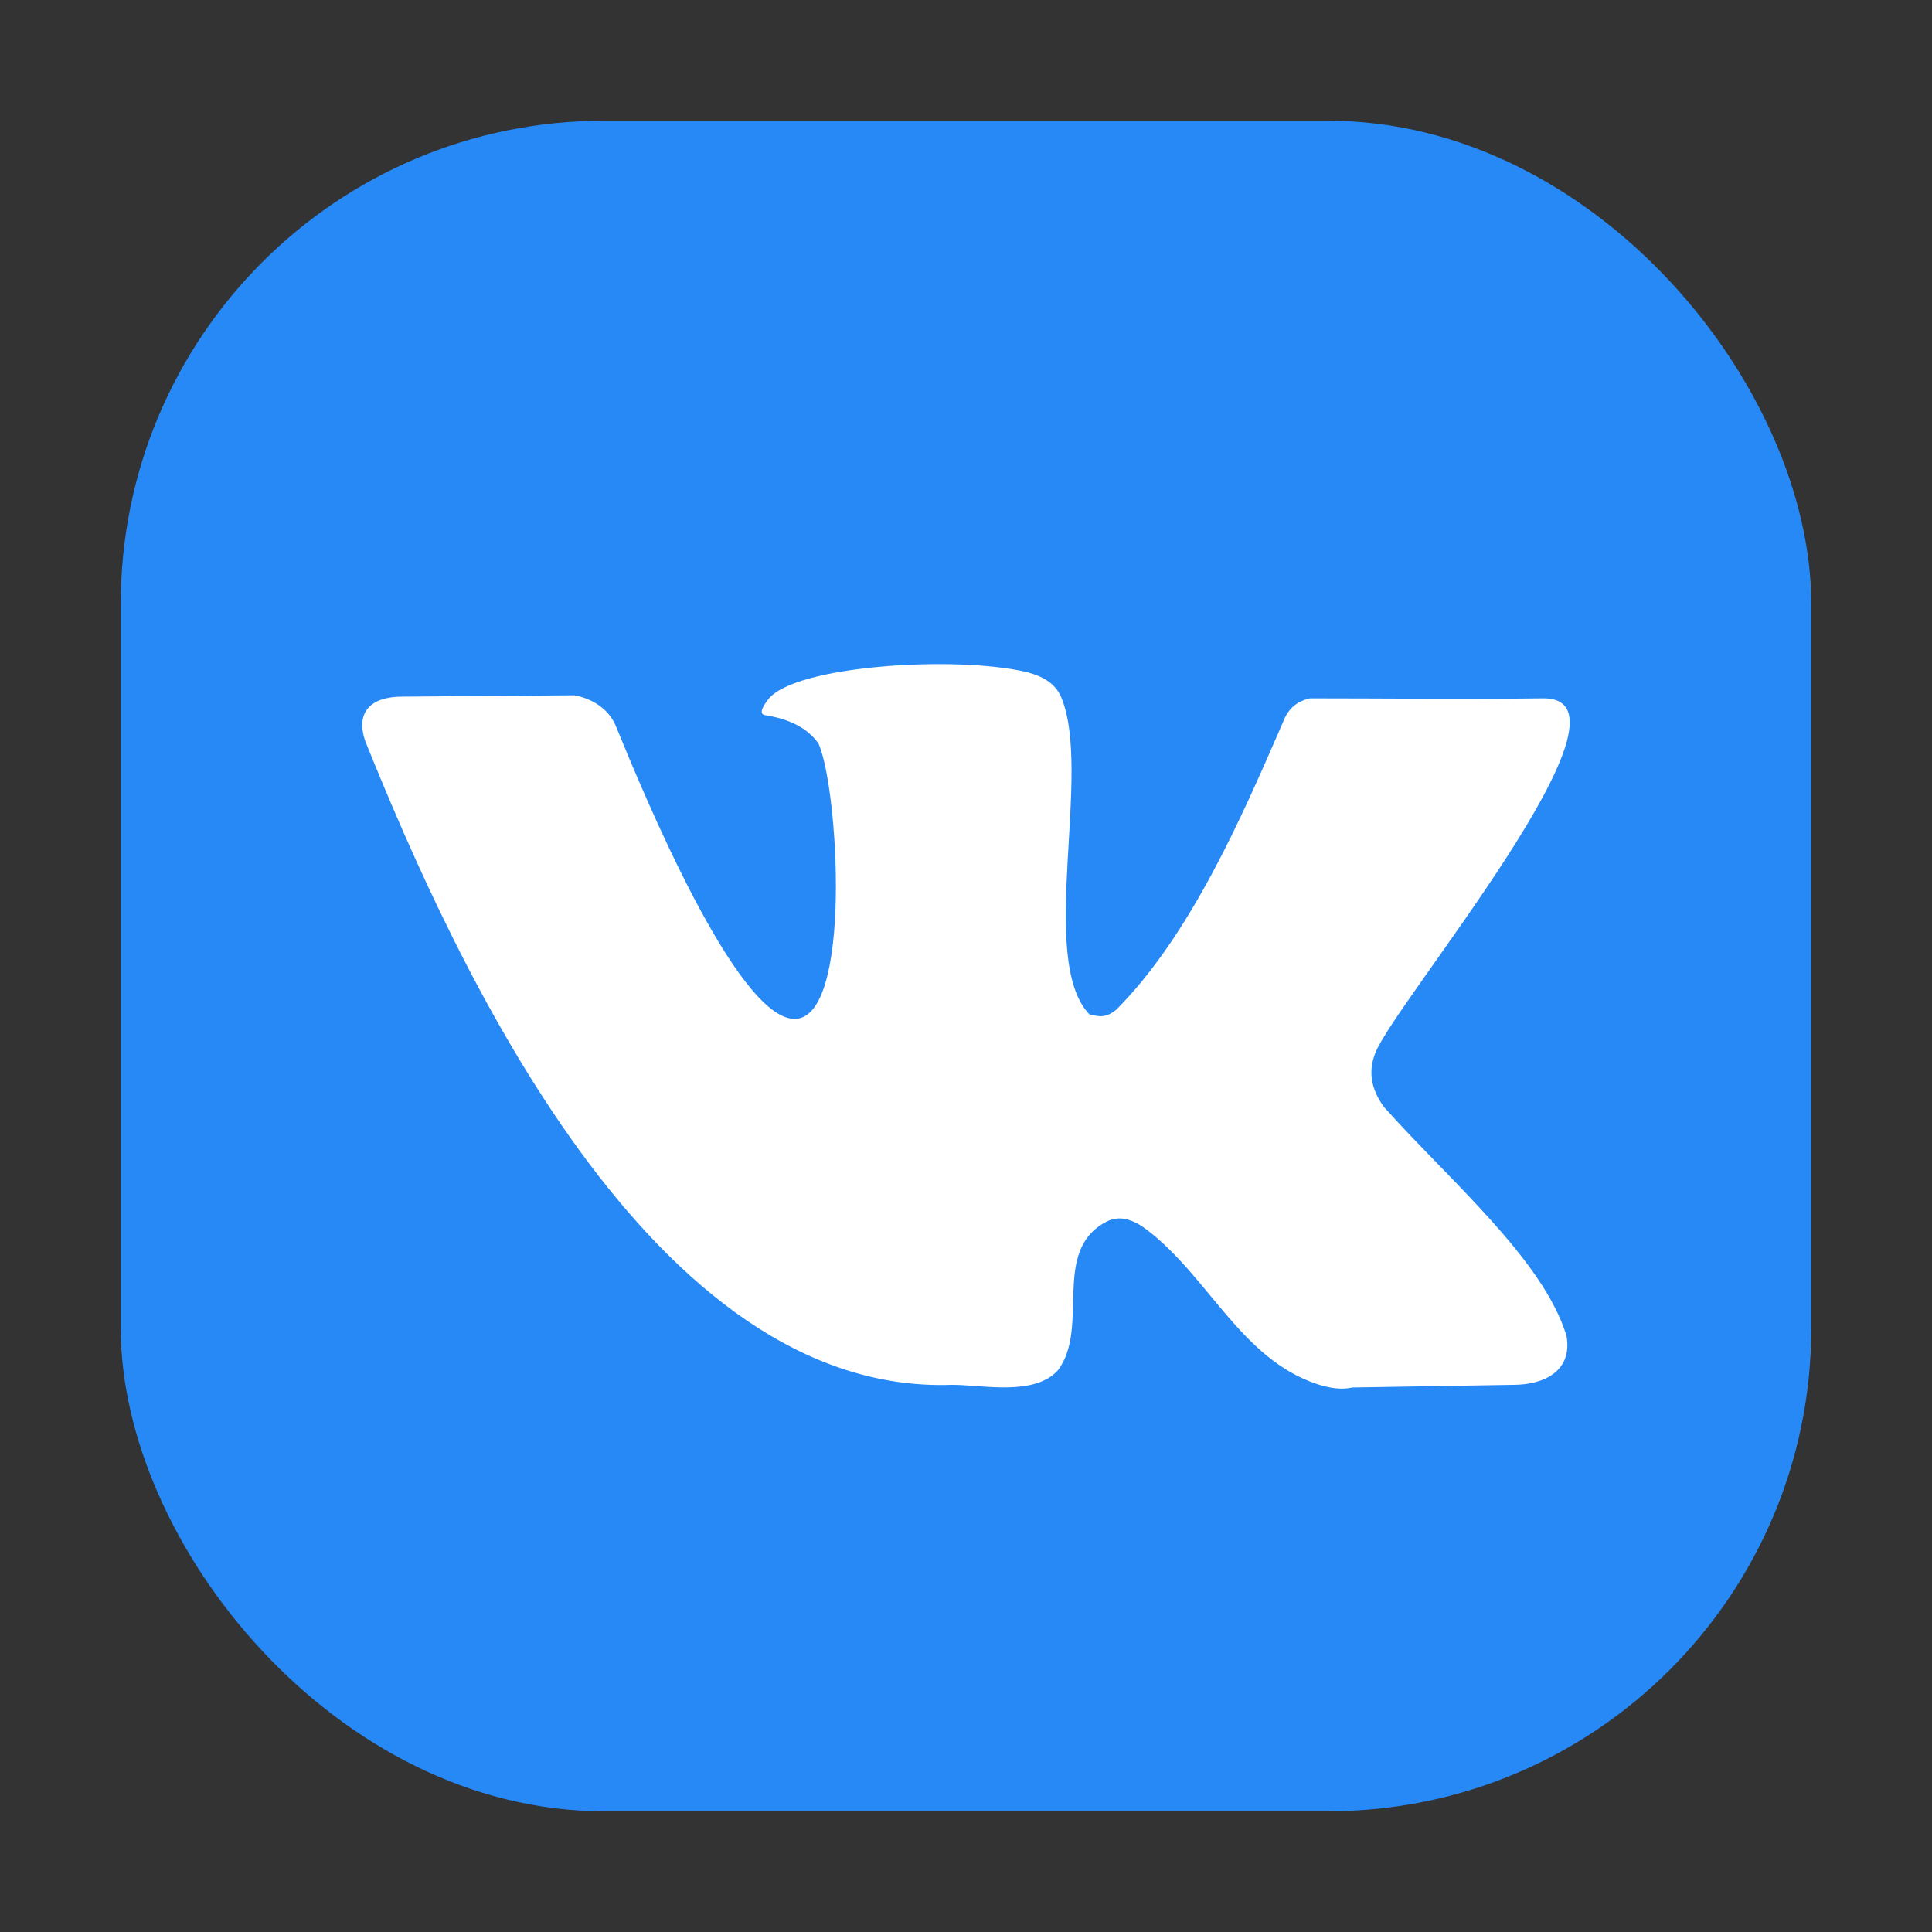 <svg width="24" height="24" viewBox="0 0 24 24" fill="none" xmlns="http://www.w3.org/2000/svg">
<rect x="0" y="0" width="24" height="24" fill="#333333" stroke="none"/>
<rect x="1.5" y="1.5" width="21" height="21" rx="6" fill="#2789F6"/>
<path d="M17.192 13.751C17.031 13.531 16.995 13.309 17.083 13.085C17.303 12.485 20.512 8.675 19.175 8.675C18.257 8.687 17.152 8.675 16.272 8.675C16.108 8.714 16.002 8.8 15.936 8.975C15.421 10.162 14.791 11.611 13.868 12.542C13.746 12.64 13.67 12.636 13.532 12.6C12.884 11.918 13.575 9.581 13.181 8.658C13.103 8.477 12.933 8.396 12.759 8.35C11.88 8.14 9.871 8.265 9.544 8.687C9.45 8.807 9.437 8.873 9.504 8.884C9.817 8.933 10.038 9.051 10.168 9.238C10.413 9.778 10.594 12.657 9.871 12.657C9.148 12.657 7.983 9.832 7.662 9.048C7.577 8.812 7.36 8.677 7.132 8.637L4.993 8.654C4.617 8.654 4.407 8.839 4.54 9.213C5.654 11.978 8.092 17.337 11.83 17.203C12.205 17.203 12.849 17.347 13.142 17.022C13.544 16.489 13.053 15.539 13.743 15.177C13.917 15.084 14.097 15.162 14.246 15.276C15.013 15.86 15.42 16.884 16.365 17.195C16.532 17.25 16.677 17.264 16.802 17.236L18.8 17.203C19.172 17.203 19.537 17.038 19.46 16.595C19.169 15.644 18.008 14.666 17.192 13.751Z" fill="white"/>
</svg>

